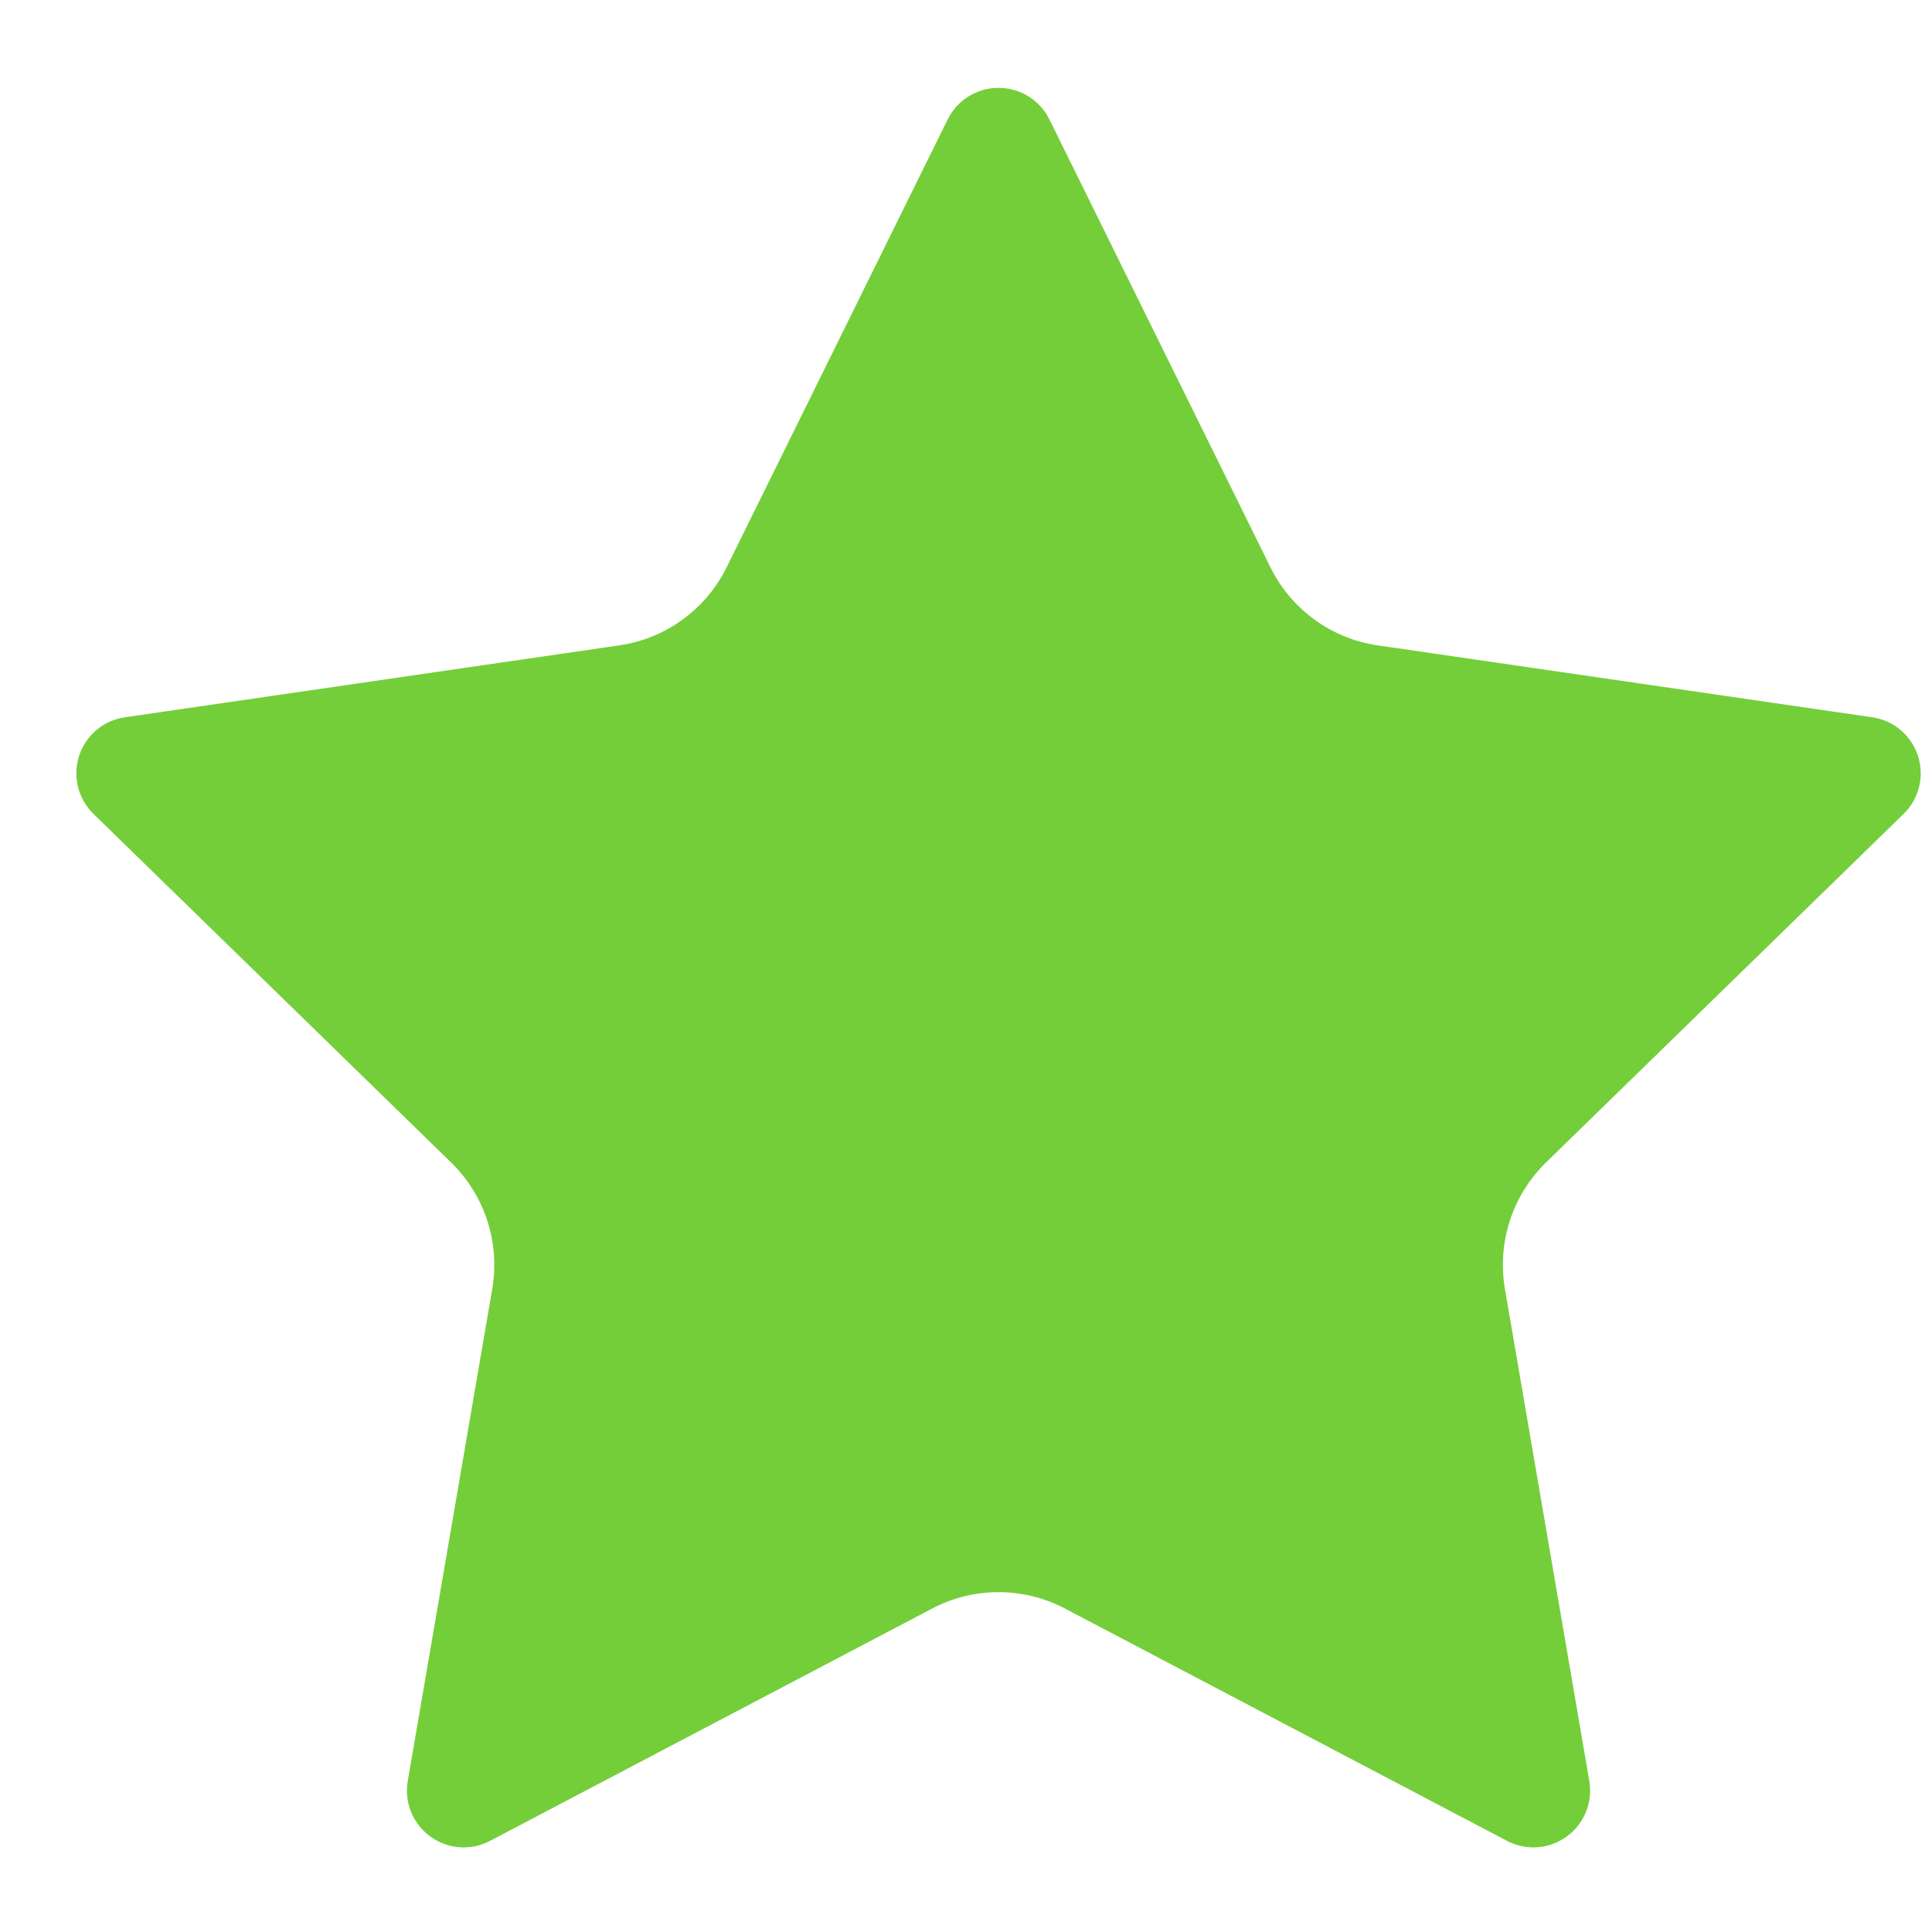 <svg width="19" height="19" viewBox="0 0 19 19" fill="none" xmlns="http://www.w3.org/2000/svg">
<path d="M9.32 1.174C9.414 0.984 9.608 0.864 9.82 0.864C10.032 0.864 10.226 0.984 10.32 1.174L12.494 5.579C12.698 5.993 13.093 6.281 13.55 6.347L18.412 7.054C18.622 7.084 18.796 7.231 18.862 7.433C18.927 7.635 18.873 7.856 18.721 8.004L15.203 11.433C14.873 11.756 14.722 12.22 14.8 12.675L15.63 17.516C15.665 17.726 15.579 17.937 15.408 18.061C15.236 18.186 15.009 18.203 14.821 18.104L10.473 15.819C10.064 15.604 9.576 15.604 9.167 15.819L4.819 18.104C4.631 18.203 4.404 18.186 4.232 18.061C4.06 17.937 3.974 17.725 4.01 17.516L4.841 12.676C4.919 12.22 4.768 11.756 4.437 11.433L0.919 8.004C0.767 7.856 0.713 7.635 0.778 7.433C0.844 7.231 1.018 7.084 1.228 7.054L6.089 6.347C6.546 6.281 6.942 5.993 7.146 5.579L9.32 1.174Z" fill="#74CE3A"/>
</svg>

